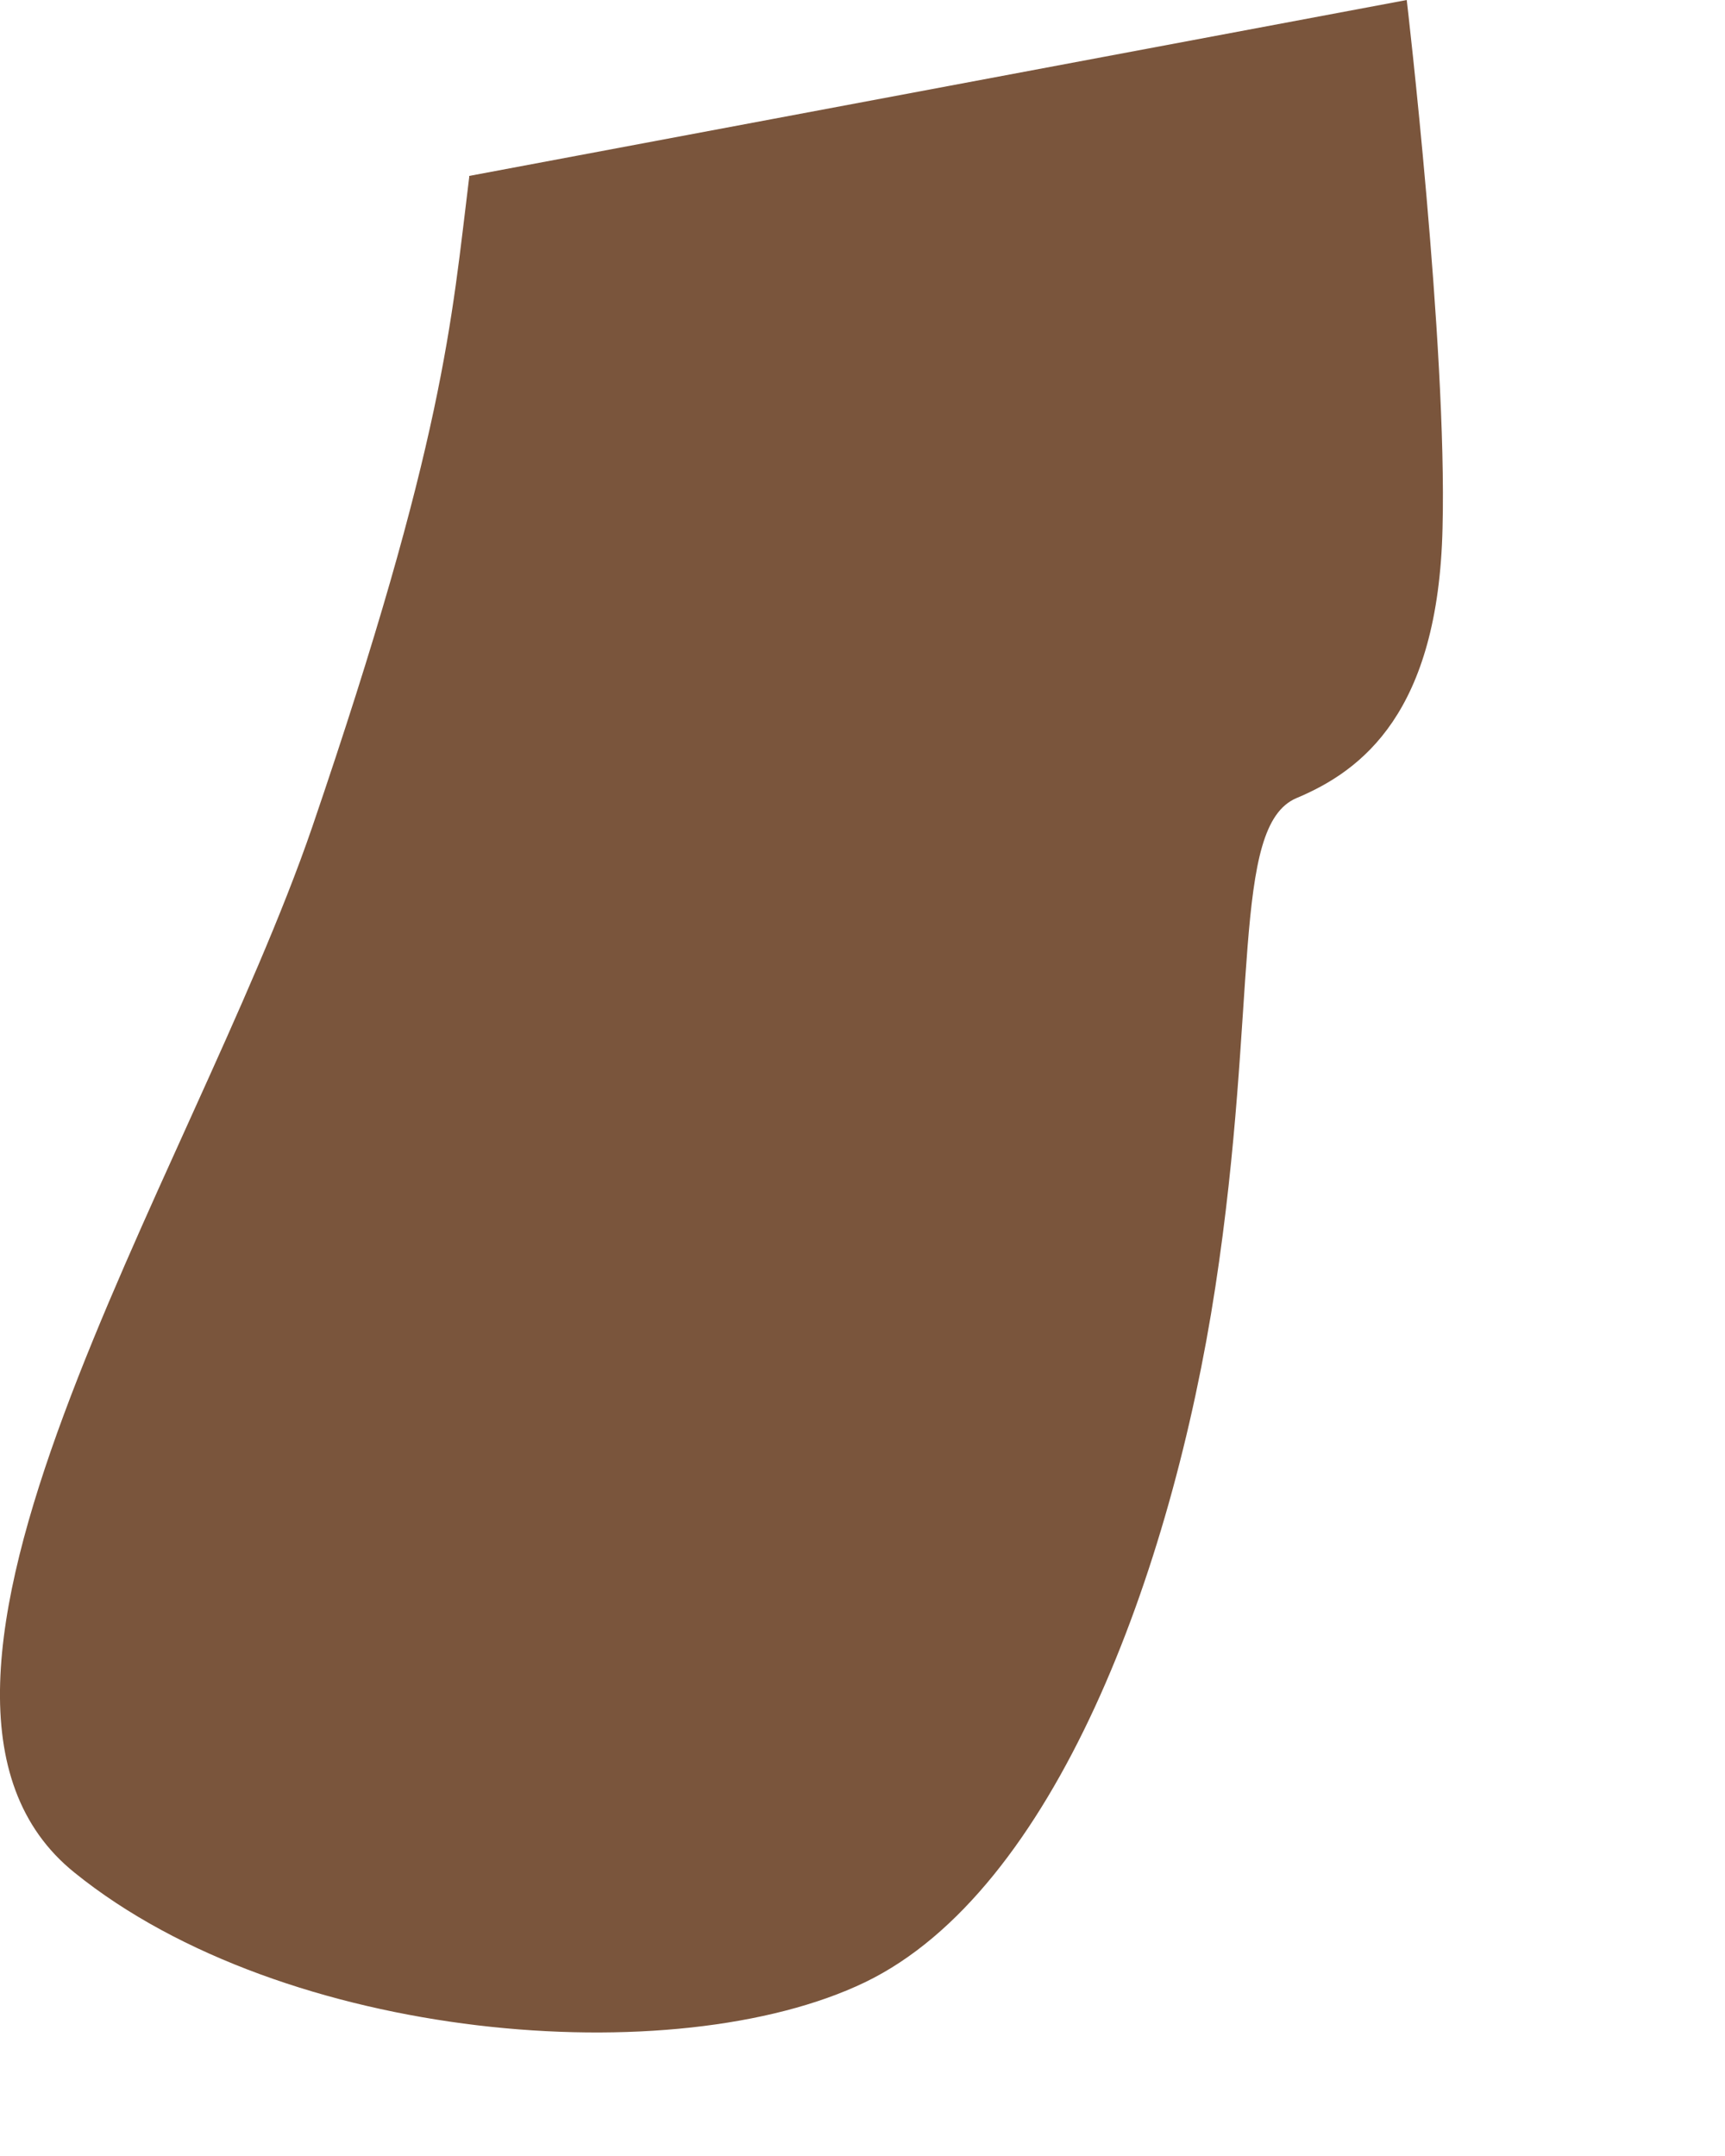 <?xml version="1.0" encoding="utf-8"?>
<svg xmlns="http://www.w3.org/2000/svg" fill="none" height="100%" overflow="visible" preserveAspectRatio="none" style="display: block;" viewBox="0 0 4 5" width="100%">
<path d="M1.088 0.411C1.047 0.742 1.031 1.019 0.724 1.918C0.444 2.733 -0.347 3.925 0.173 4.343C0.659 4.736 1.566 4.809 2.006 4.597C2.445 4.385 2.717 3.645 2.818 2.986C2.919 2.327 2.854 1.916 3.006 1.851C3.159 1.787 3.335 1.652 3.345 1.225C3.356 0.801 3.262 0 3.262 0L1.088 0.408V0.411Z" fill="#7A553C" id="Vector"/>
</svg>